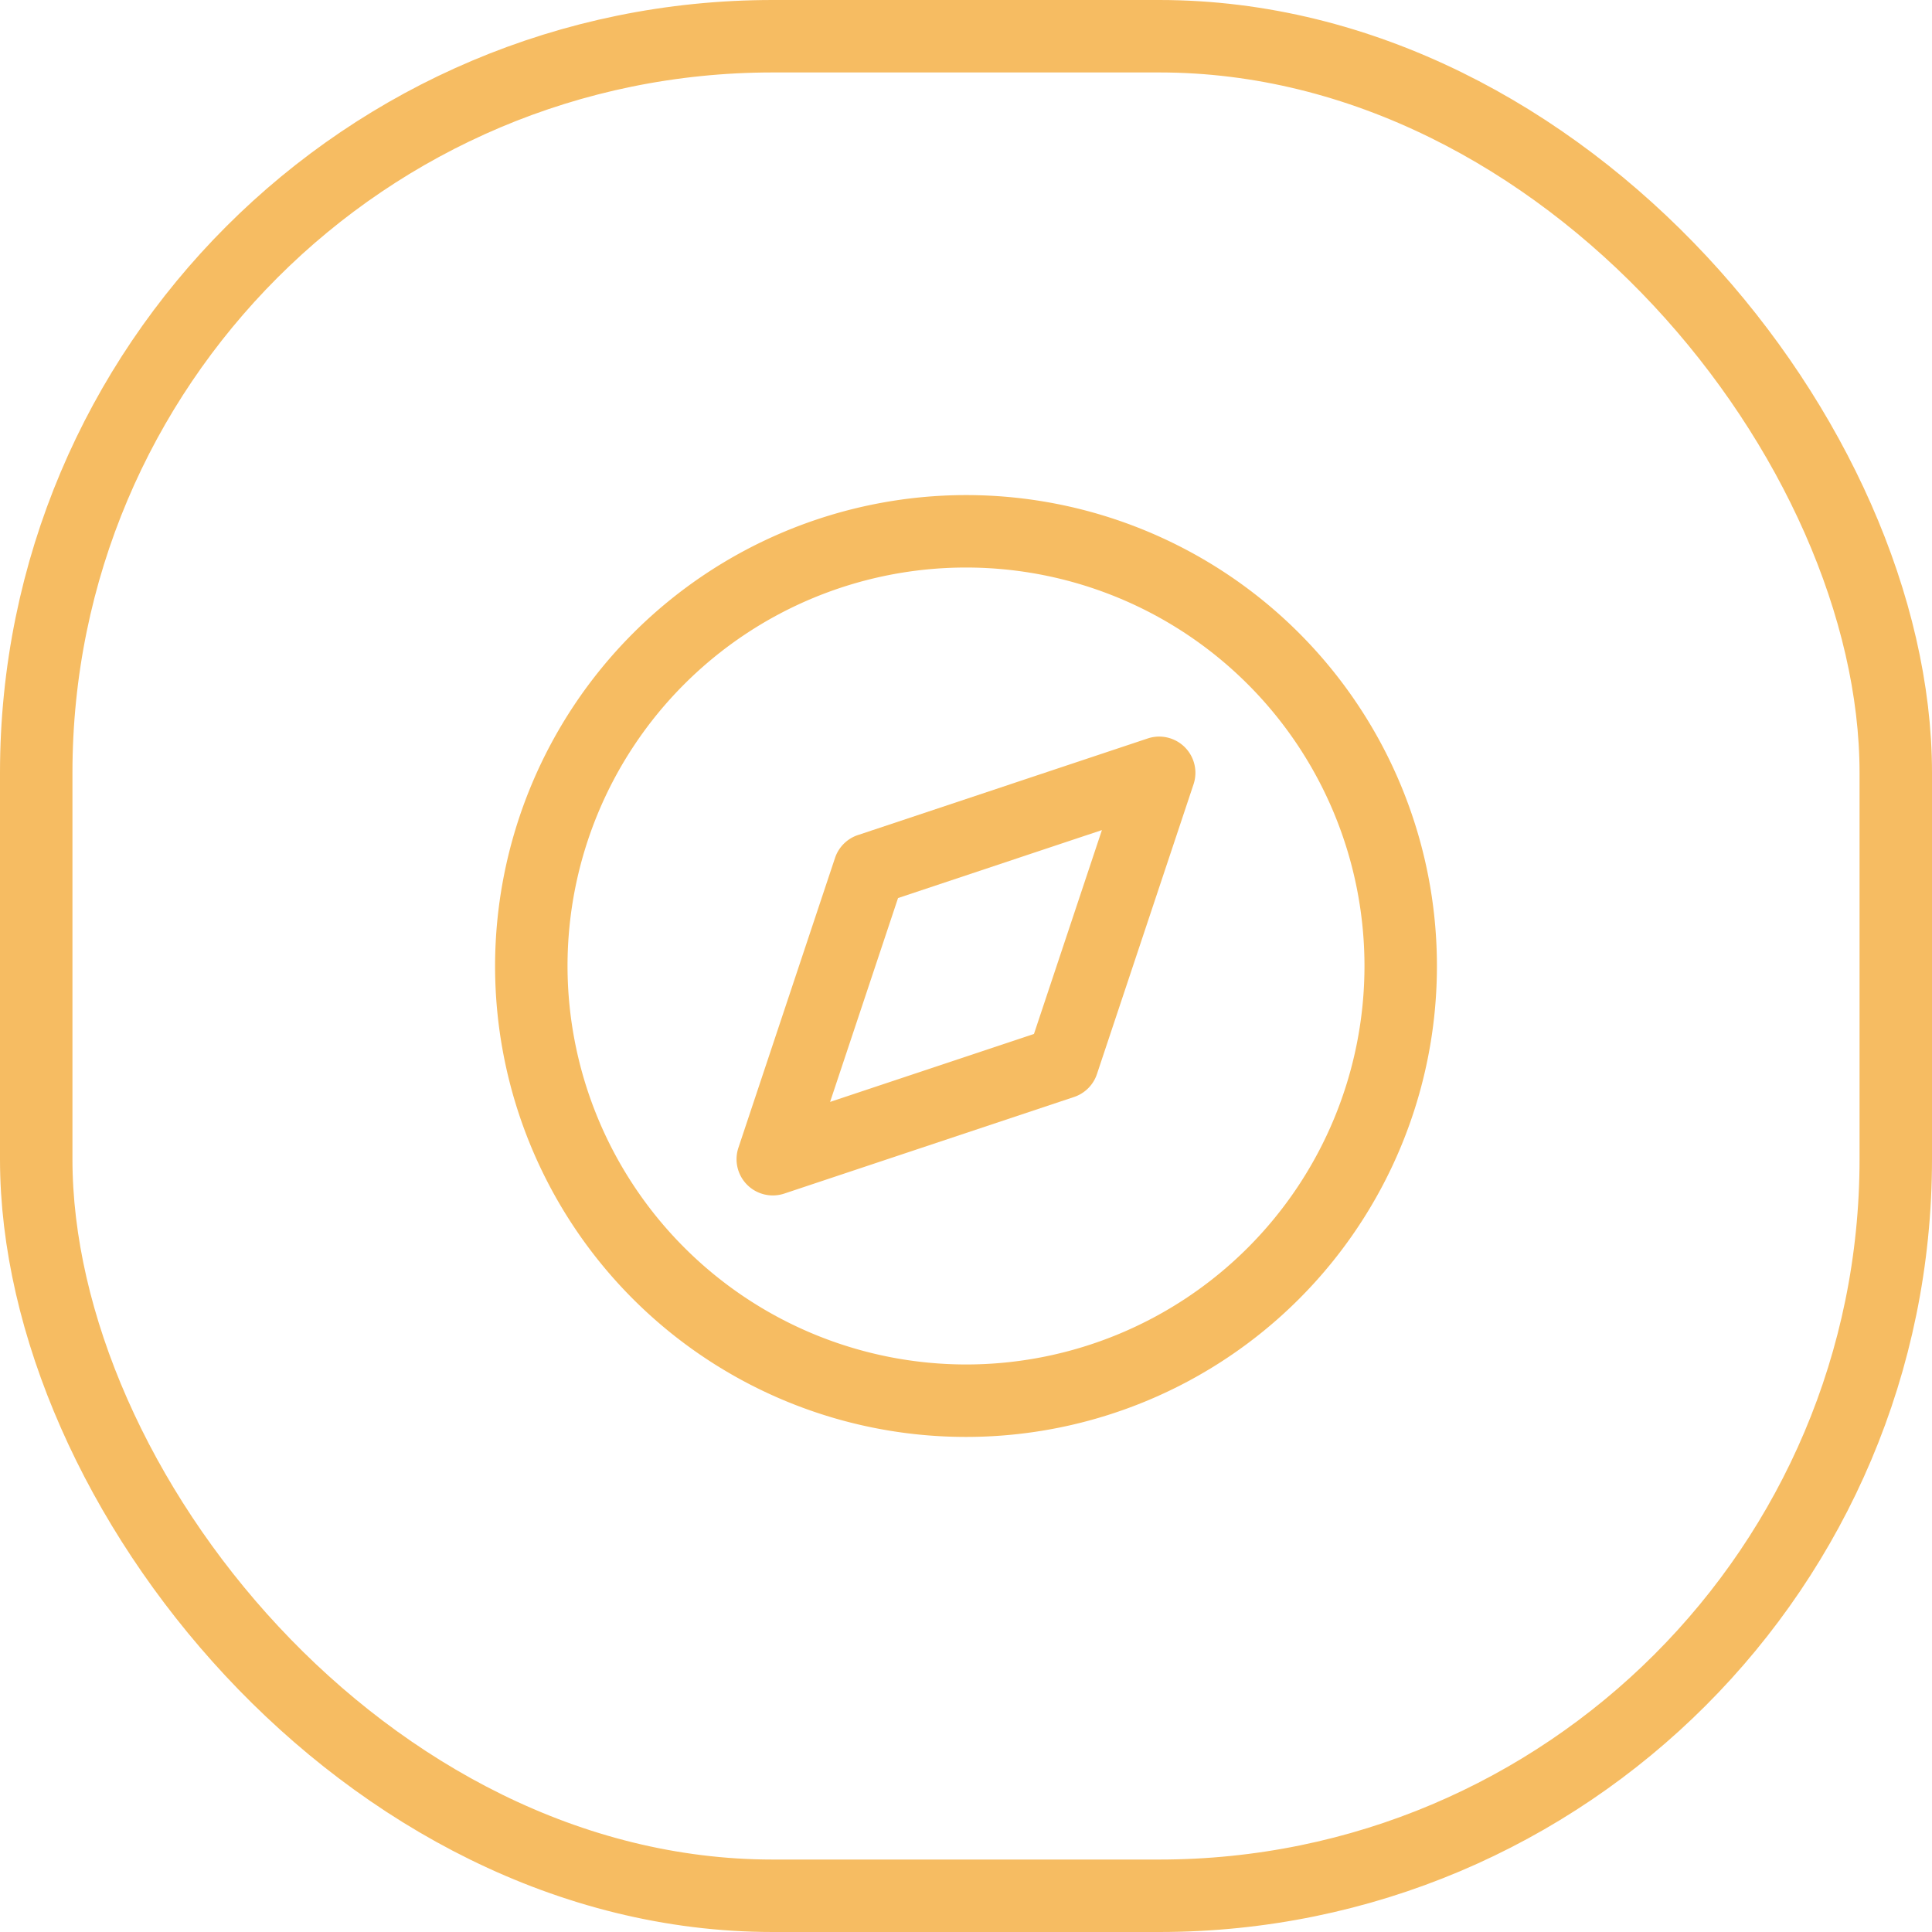 <?xml version="1.0" encoding="UTF-8"?> <svg xmlns="http://www.w3.org/2000/svg" width="40" height="40" viewBox="0 0 40 40"><g fill="none" stroke="#f6bc62" stroke-width="1.5"><rect width="40" height="40" rx="16" stroke="none"></rect><rect x="0.75" y="0.75" width="38.5" height="38.5" rx="15.25" fill="none"></rect></g><g transform="translate(8 8)"><path d="M0,0H24V24H0Z" fill="none"></path><path d="M8,16.75a.75.75,0,0,1-.712-.987l2-6a.75.75,0,0,1,.474-.474l6-2a.75.75,0,0,1,.949.949l-2,6a.75.75,0,0,1-.474.474l-6,2A.749.749,0,0,1,8,16.75Zm2.593-6.157L9.186,14.814l4.221-1.407,1.407-4.221Z" fill="#f6bc62"></path><path d="M9-.75A9.75,9.75,0,1,1-.75,9,9.761,9.761,0,0,1,9-.75Zm0,18A8.25,8.25,0,1,0,.75,9,8.259,8.259,0,0,0,9,17.25Z" transform="translate(3 3)" fill="#f6bc62"></path></g></svg> 